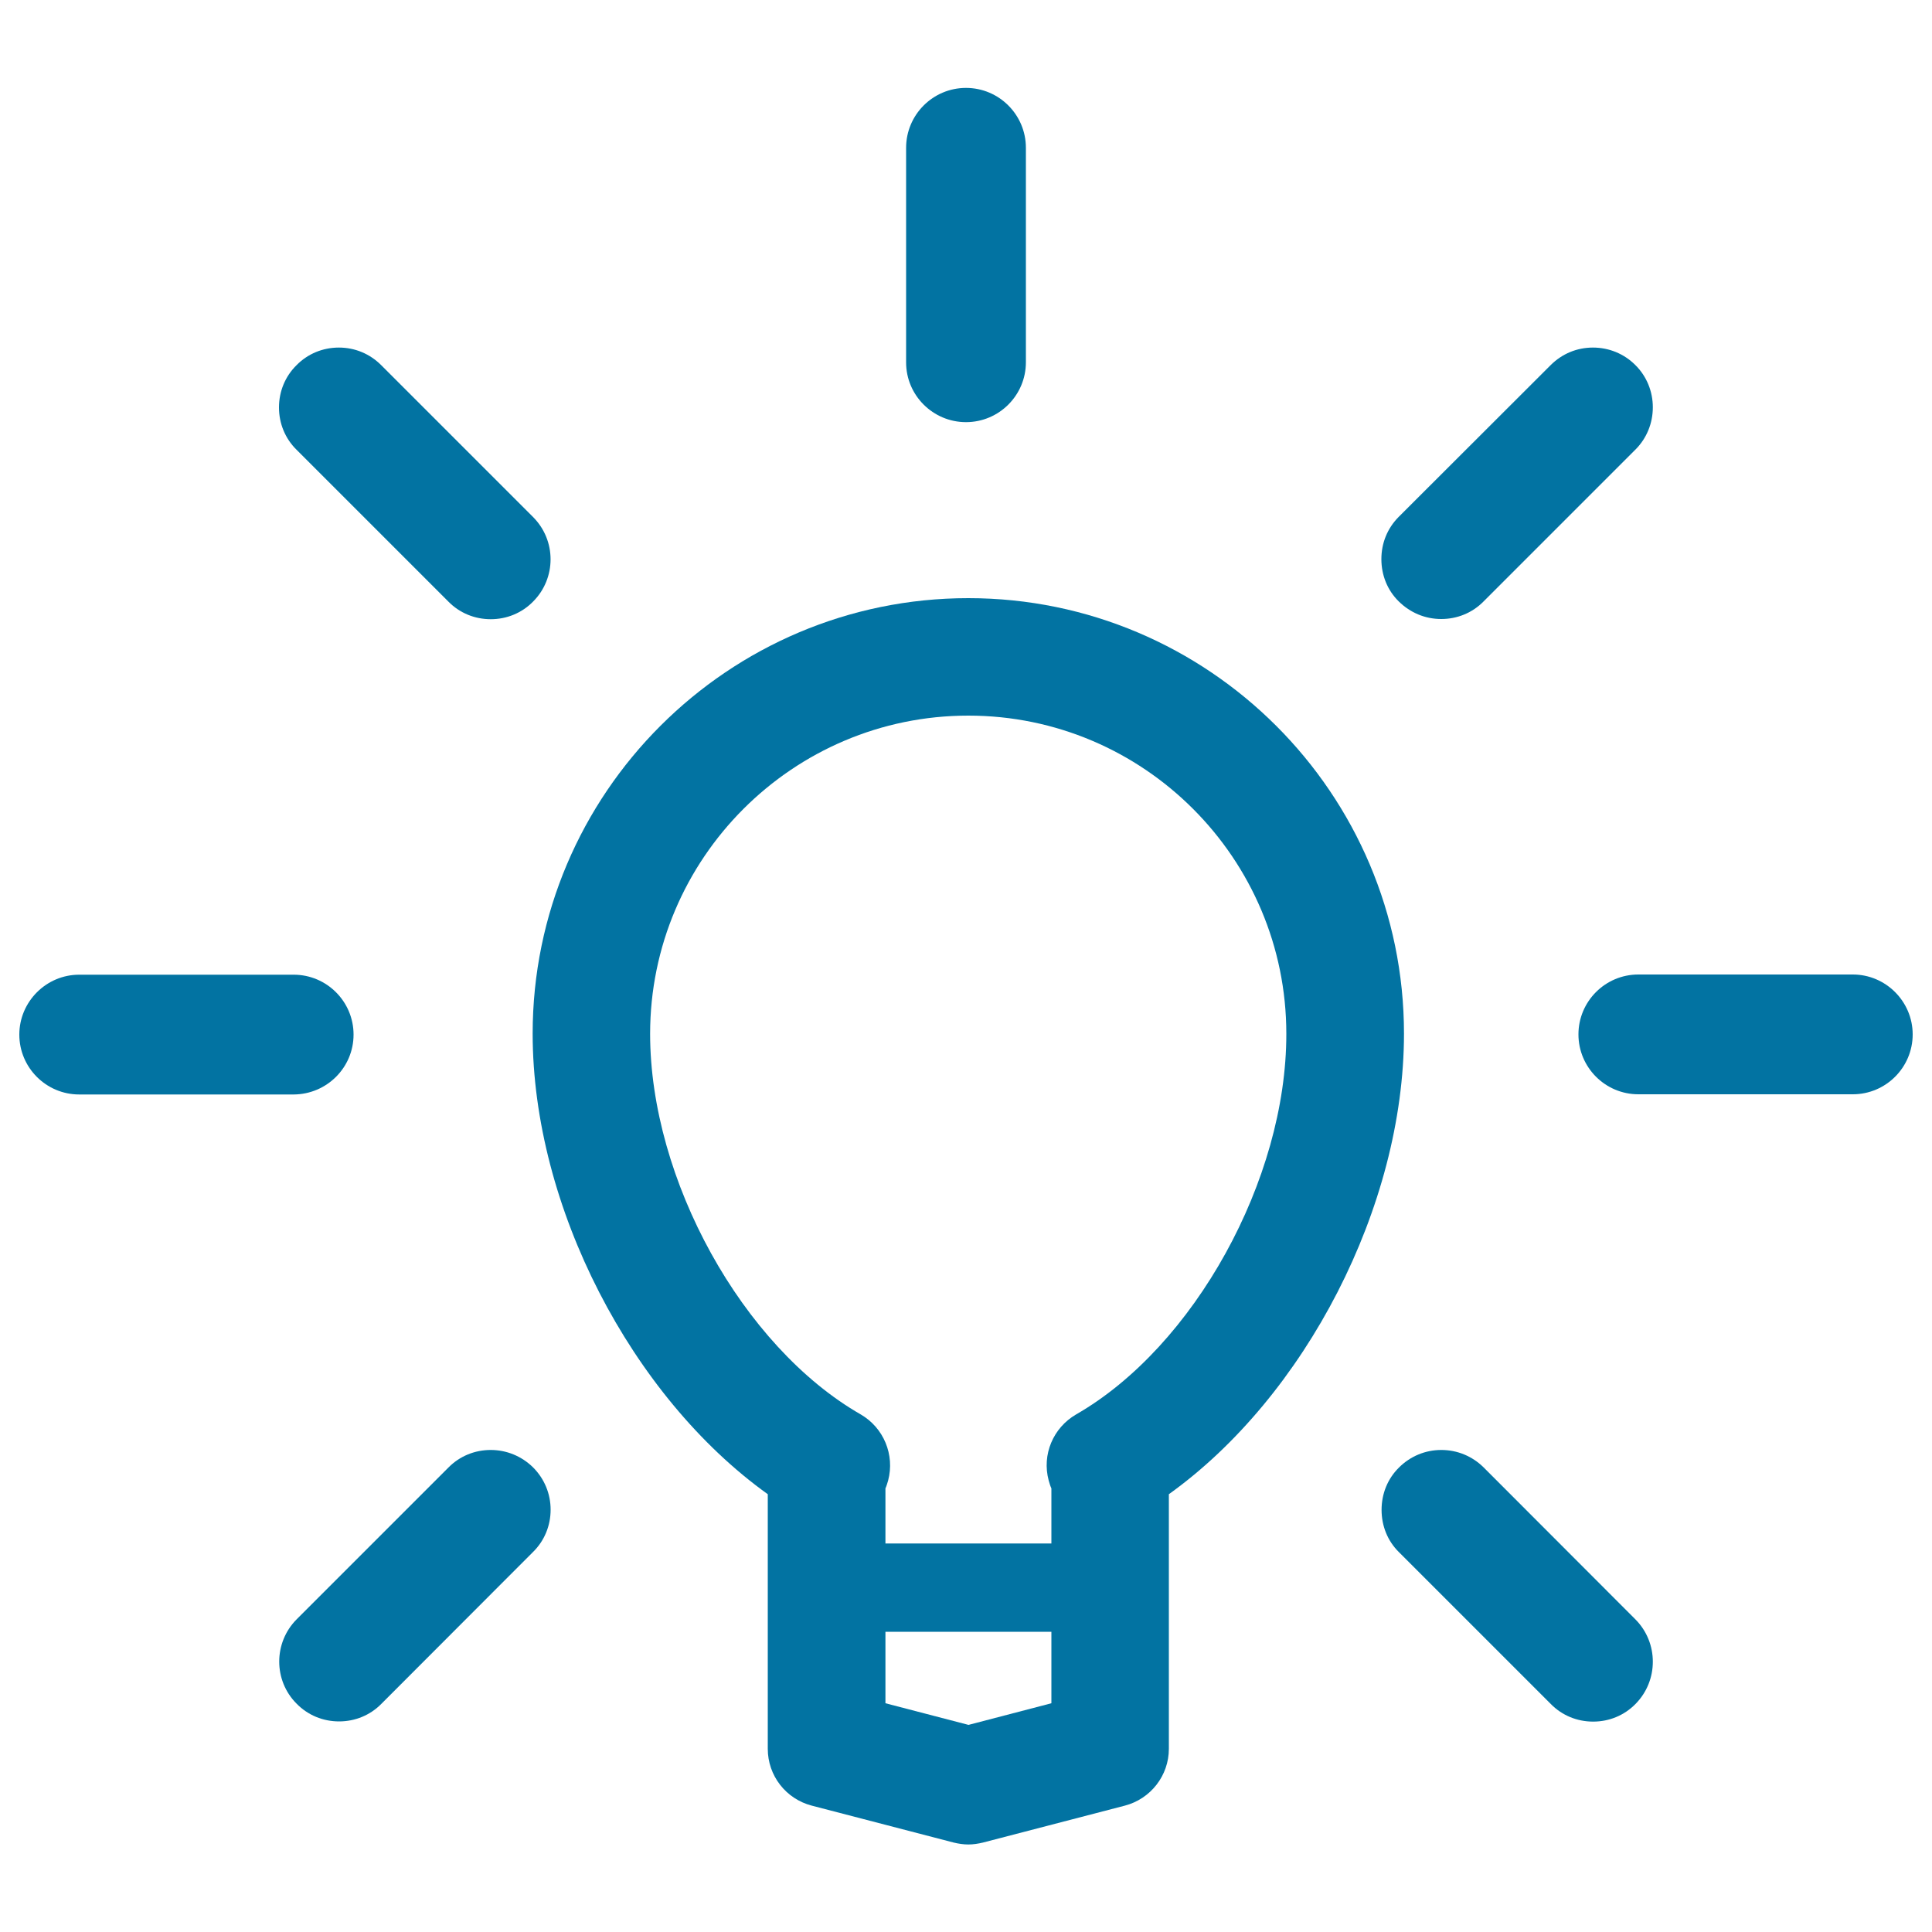 <svg xmlns="http://www.w3.org/2000/svg" viewBox="0 0 1000 1000" style="fill:#0273a2">
<title>Light Bulb On SVG icon</title>
<g><g><path d="M500,218.5c17.1,0,31-13.9,31-31V76.5c0-17.1-13.9-31-31-31c-17.1,0-31,13.9-31,31v111.1C469,204.6,482.9,218.5,500,218.5z"/><path d="M232.1,311.4c5.8,5.9,13.6,9.1,21.9,9.1c8.3,0,16.1-3.2,21.9-9.1c12.1-12.1,12.1-31.7,0-43.8L197.3,189c-5.9-5.9-13.6-9.1-21.9-9.1c-8.3,0-16.1,3.2-21.9,9.1c-5.9,5.8-9.1,13.6-9.1,21.9c0,8.3,3.2,16.1,9.1,21.9L232.1,311.4z"/><path d="M767.9,759.5c-5.9-5.8-13.6-9-21.9-9c-8.2,0-16,3.2-21.9,9.1c-5.9,5.8-9,13.6-9,21.9c0,8.3,3.1,16.1,9,21.9l78.6,78.6c5.8,5.9,13.6,9.1,21.9,9.1c8.3,0,16.1-3.2,21.9-9.1c12-12.1,12-31.7,0-43.8L767.9,759.5z"/><path d="M183,535.5c0-17.1-13.9-31-31-31H41c-17.1,0-31,14-31,31c0,17.1,13.9,31,31,31H152C169.1,566.4,183,552.6,183,535.5z"/><path d="M959,504.4H848c-17.1,0-31,13.9-31,31c0,17.1,13.9,31,31,31H959c17.1,0,31-13.9,31-31C990,518.4,976.1,504.4,959,504.4z"/><path d="M254,750.5c-8.3,0-16.1,3.2-21.9,9.1l-78.5,78.5c-12.1,12.1-12.1,31.8,0,43.8c5.8,5.9,13.6,9.1,21.9,9.1c8.3,0,16.1-3.2,21.9-9.1l78.5-78.6c5.9-5.8,9.1-13.6,9.1-21.9c0-8.2-3.2-16-9.1-21.9C270,753.7,262.2,750.5,254,750.5z"/><path d="M746,320.4c8.3,0,16.1-3.2,21.9-9.1l78.6-78.6c5.8-5.8,9-13.6,9-21.9c0-8.2-3.2-16.1-9.1-21.9c-5.8-5.8-13.6-9-21.9-9c-8.3,0-16,3.2-21.9,9.1l-78.6,78.5c-5.9,5.9-9,13.6-9,21.9c0,8.3,3.1,16.1,9,21.9C730,317.2,737.7,320.4,746,320.4z"/><path d="M501.2,309.6c-124.3,0-225.5,101.1-225.5,225.4c0,89.5,51.2,187.9,121.7,238.4v131.8c0,13.8,9.3,25.9,22.8,29.4l73.4,19.1c2.5,0.6,5.1,1,7.6,1s5.1-0.4,7.6-1l73.4-19.1c13.4-3.5,22.8-15.6,22.8-29.4V773.4c70.5-50.5,121.7-148.9,121.7-238.4C726.7,410.7,625.5,309.6,501.2,309.6z M544.2,881.6L544.2,881.6l-42.9,11.2l-43-11.2v-37h85.9V881.6L544.2,881.6z M557,732.1c-11.9,6.9-17.8,20.8-14.2,34.2c0.4,1.4,0.8,2.8,1.4,4.1v28.5h-85.9v-28.5c0.6-1.3,1-2.8,1.4-4.1c3.5-13.3-2.3-27.3-14.2-34.2C384.3,697,336.5,610.5,336.5,535.1c0-90.8,73.9-164.7,164.7-164.7c90.8,0,164.6,73.9,164.6,164.7C665.9,610.5,618.1,697,557,732.1z"/></g></g>
</svg>